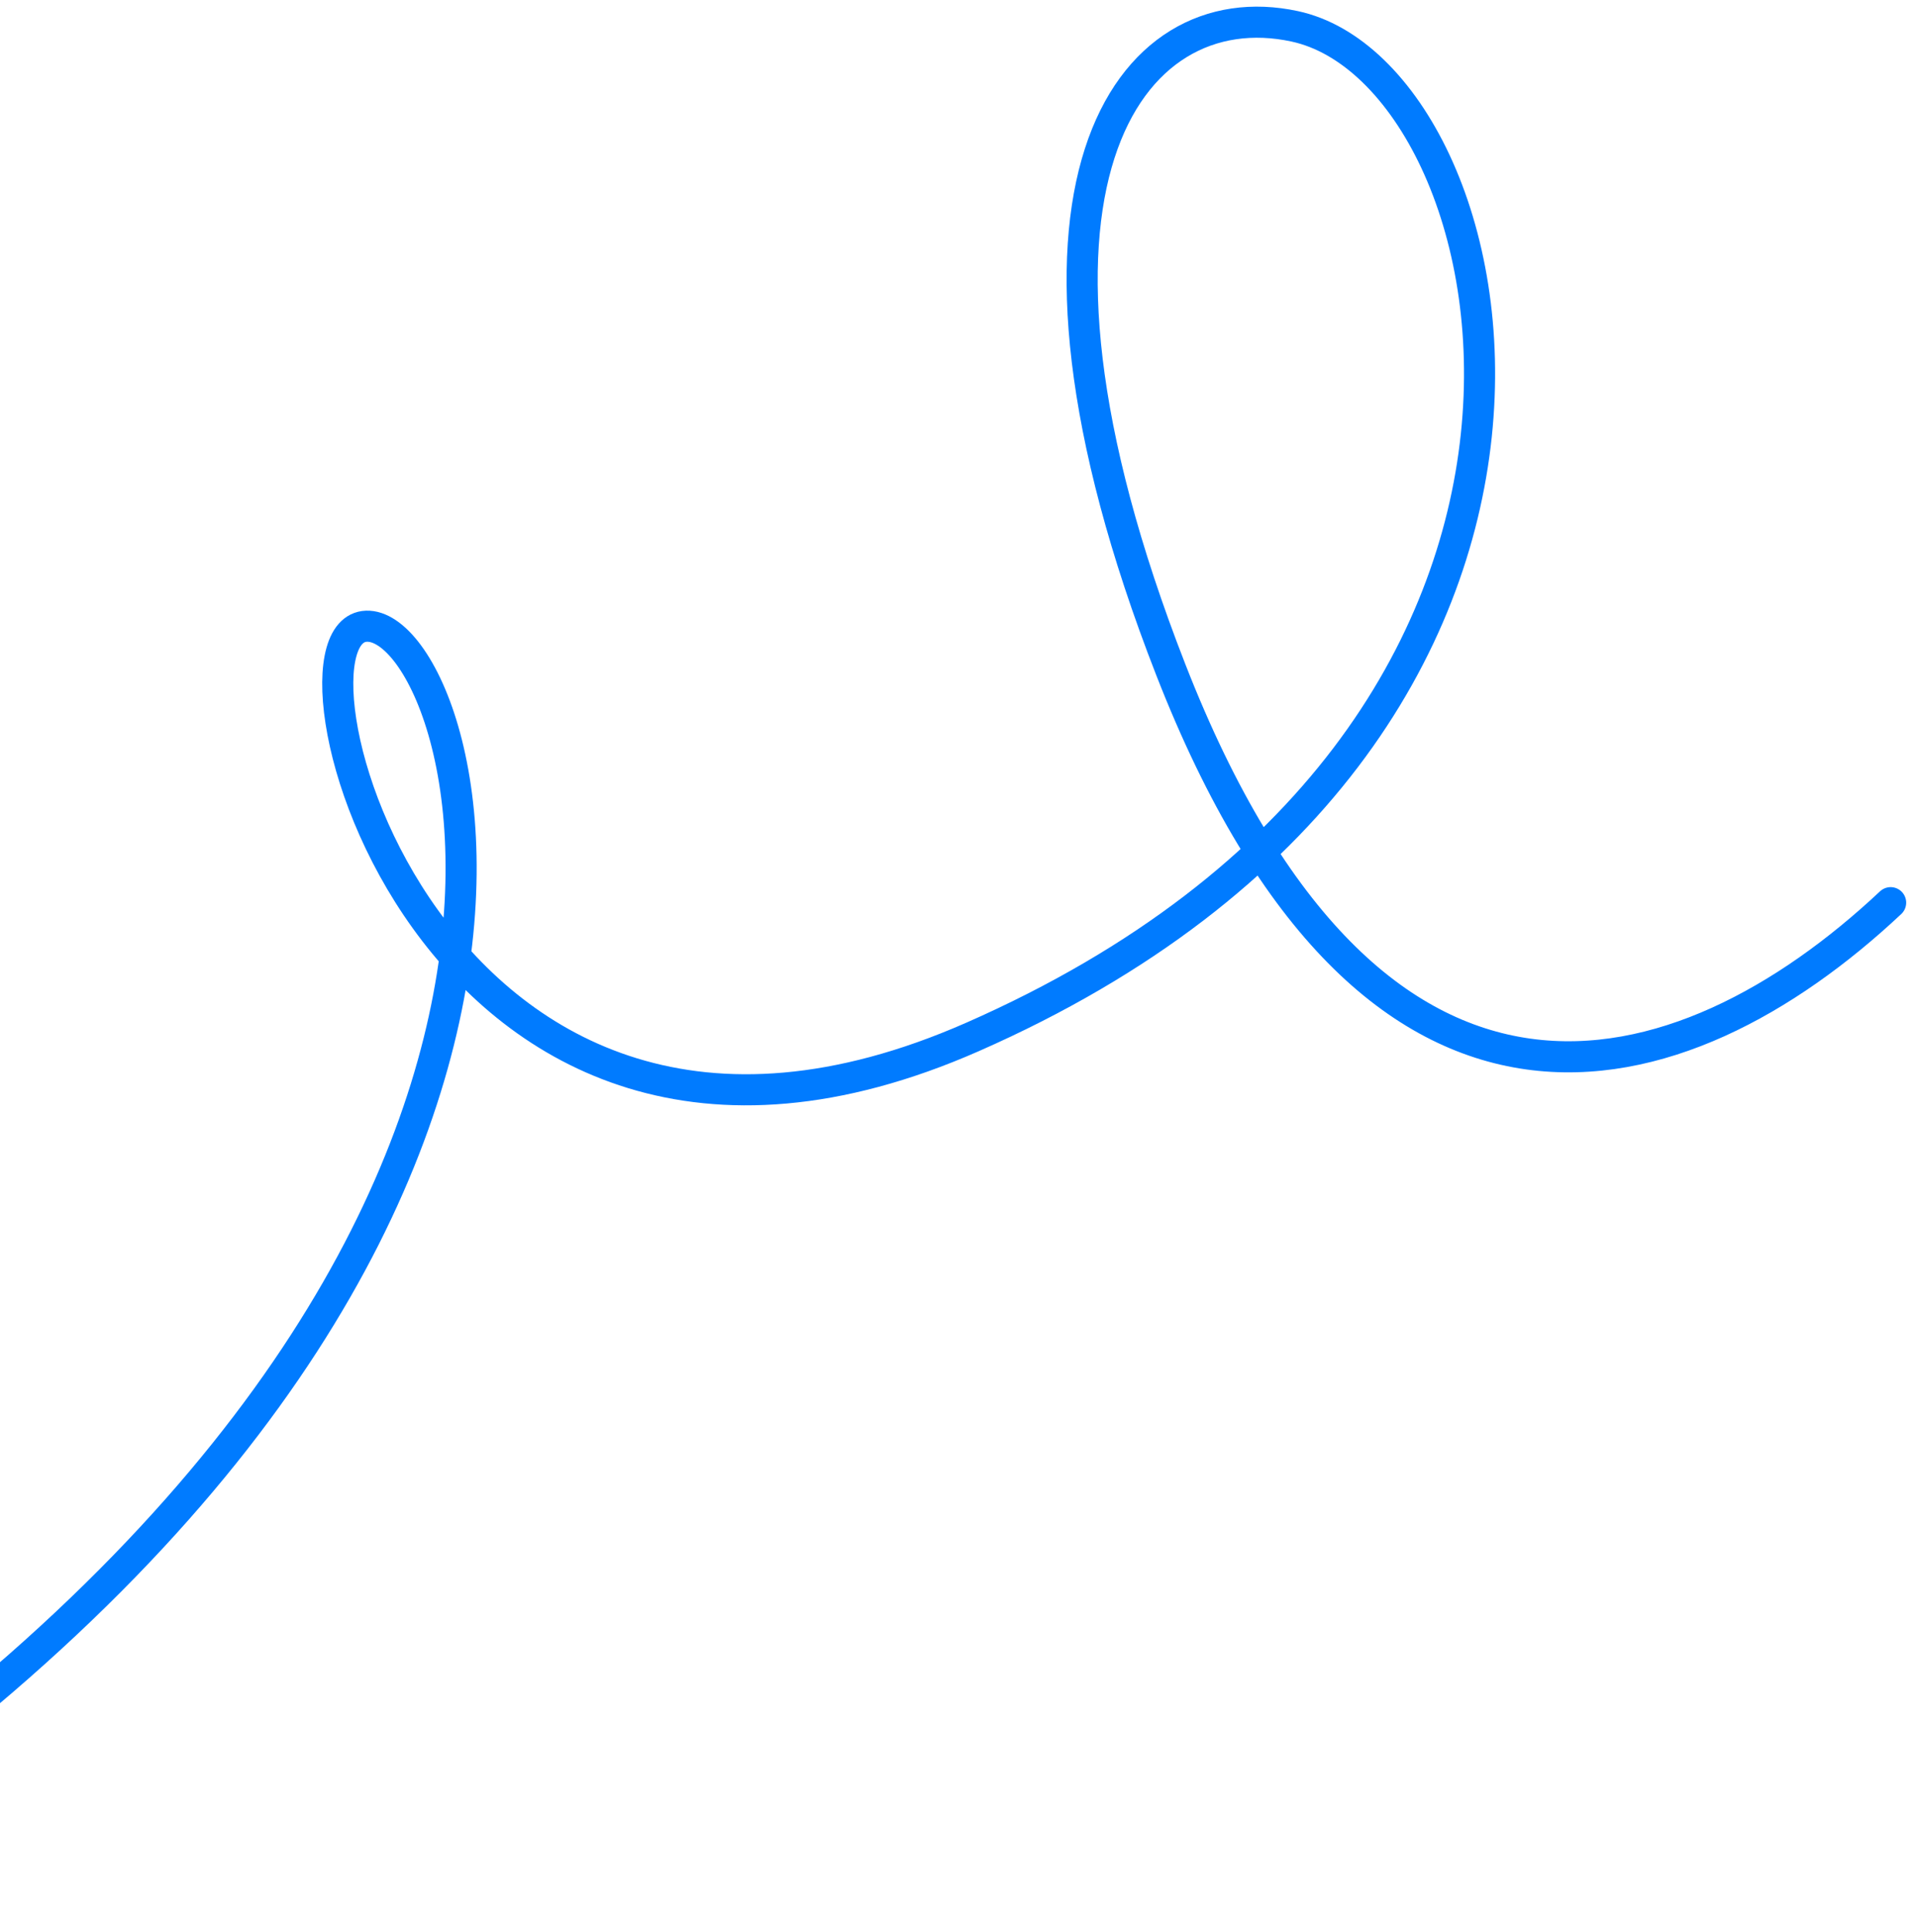 <?xml version="1.0" encoding="UTF-8"?> <svg xmlns="http://www.w3.org/2000/svg" width="133" height="134" viewBox="0 0 133 134" fill="none"> <path d="M131.171 62.613C116.667 76.222 95.25 82.383 81.228 46.45C68.147 12.957 78.285 -0.659 89.82 1.825C105.297 5.145 115.402 50.856 67.465 71.93C29.57 88.591 18.113 42.982 25.596 43.439C33.08 43.896 46.89 90.119 -22 132.63" stroke="#007BFF" stroke-width="2.157" stroke-miterlimit="10" stroke-linecap="round" stroke-linejoin="round"></path> </svg> 